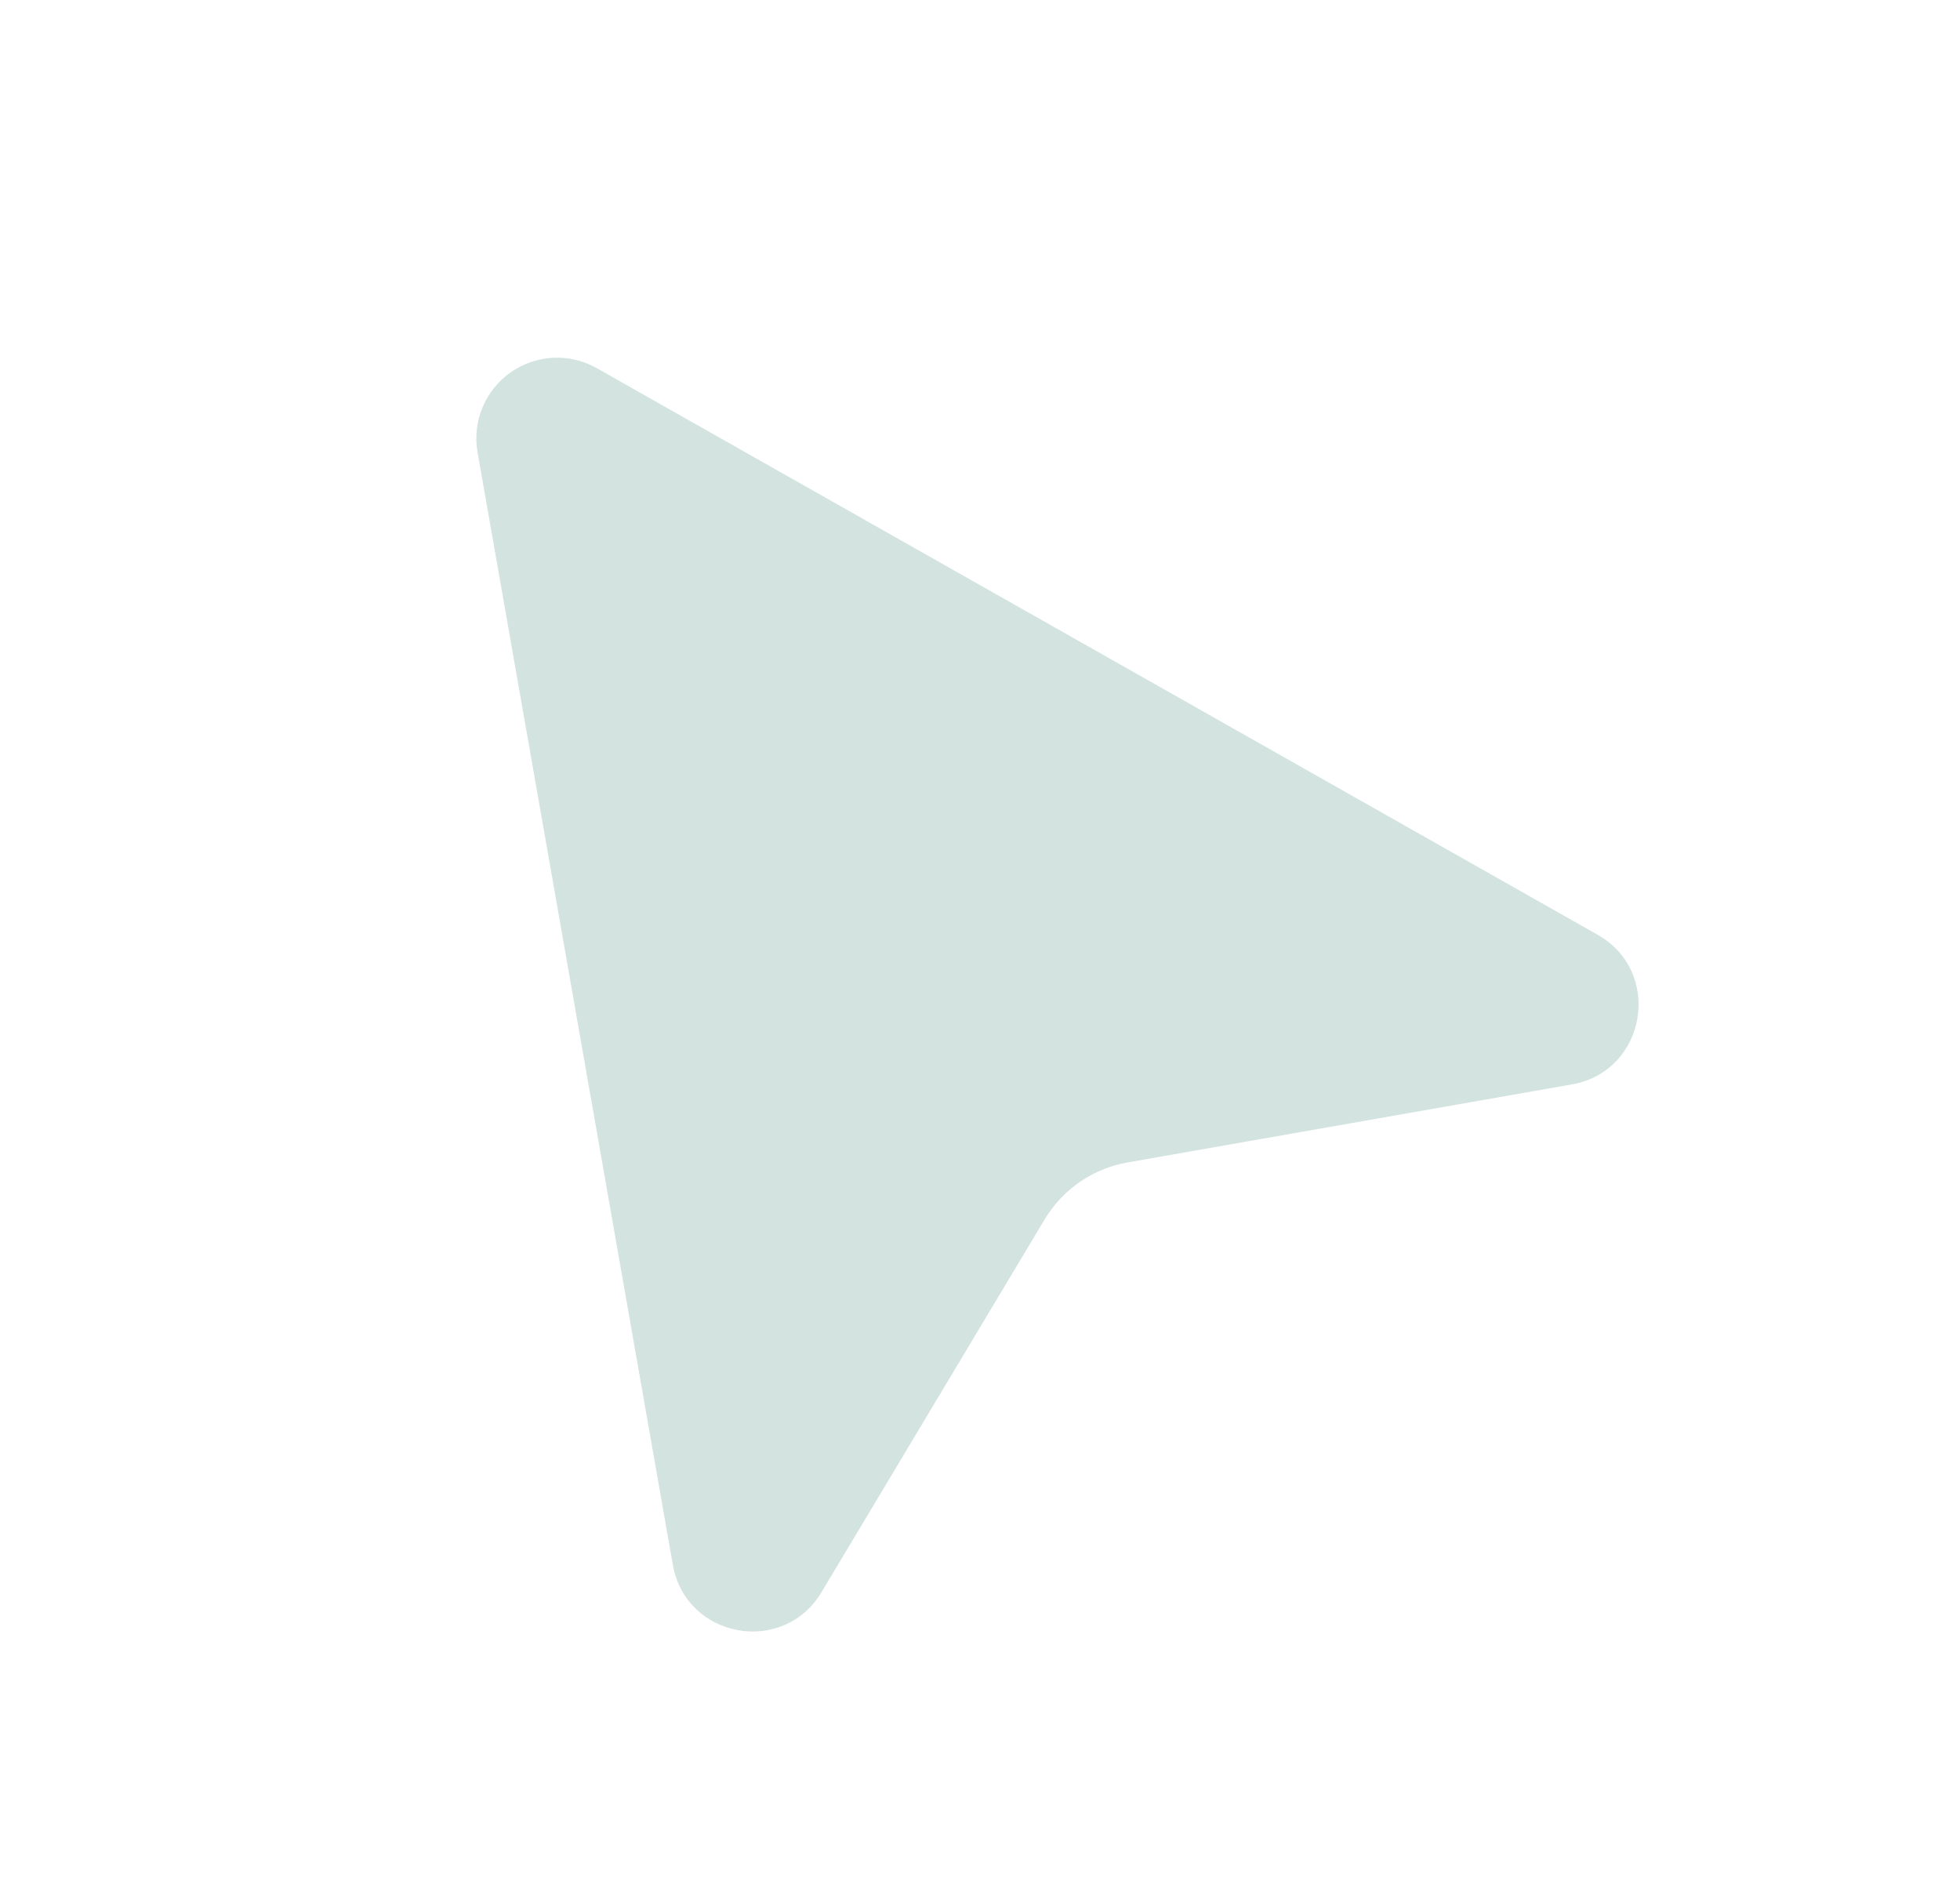 <svg width="26" height="25" viewBox="0 0 26 25" fill="none" xmlns="http://www.w3.org/2000/svg">
<g id="fluent:cursor-20-filled">
<path id="Vector" d="M7.916 4.883C7.74 4.783 7.538 4.735 7.336 4.745C7.133 4.756 6.938 4.823 6.772 4.94C6.606 5.057 6.477 5.219 6.4 5.406C6.322 5.594 6.3 5.8 6.335 6L8.925 20.753C9.096 21.73 10.388 21.968 10.897 21.119L13.857 16.174C13.976 15.976 14.135 15.807 14.325 15.676C14.514 15.546 14.73 15.458 14.957 15.418L20.851 14.383C21.839 14.21 22.066 12.892 21.193 12.398L7.916 4.883Z" fill="#D3E3E0"/>
</g>
</svg>
